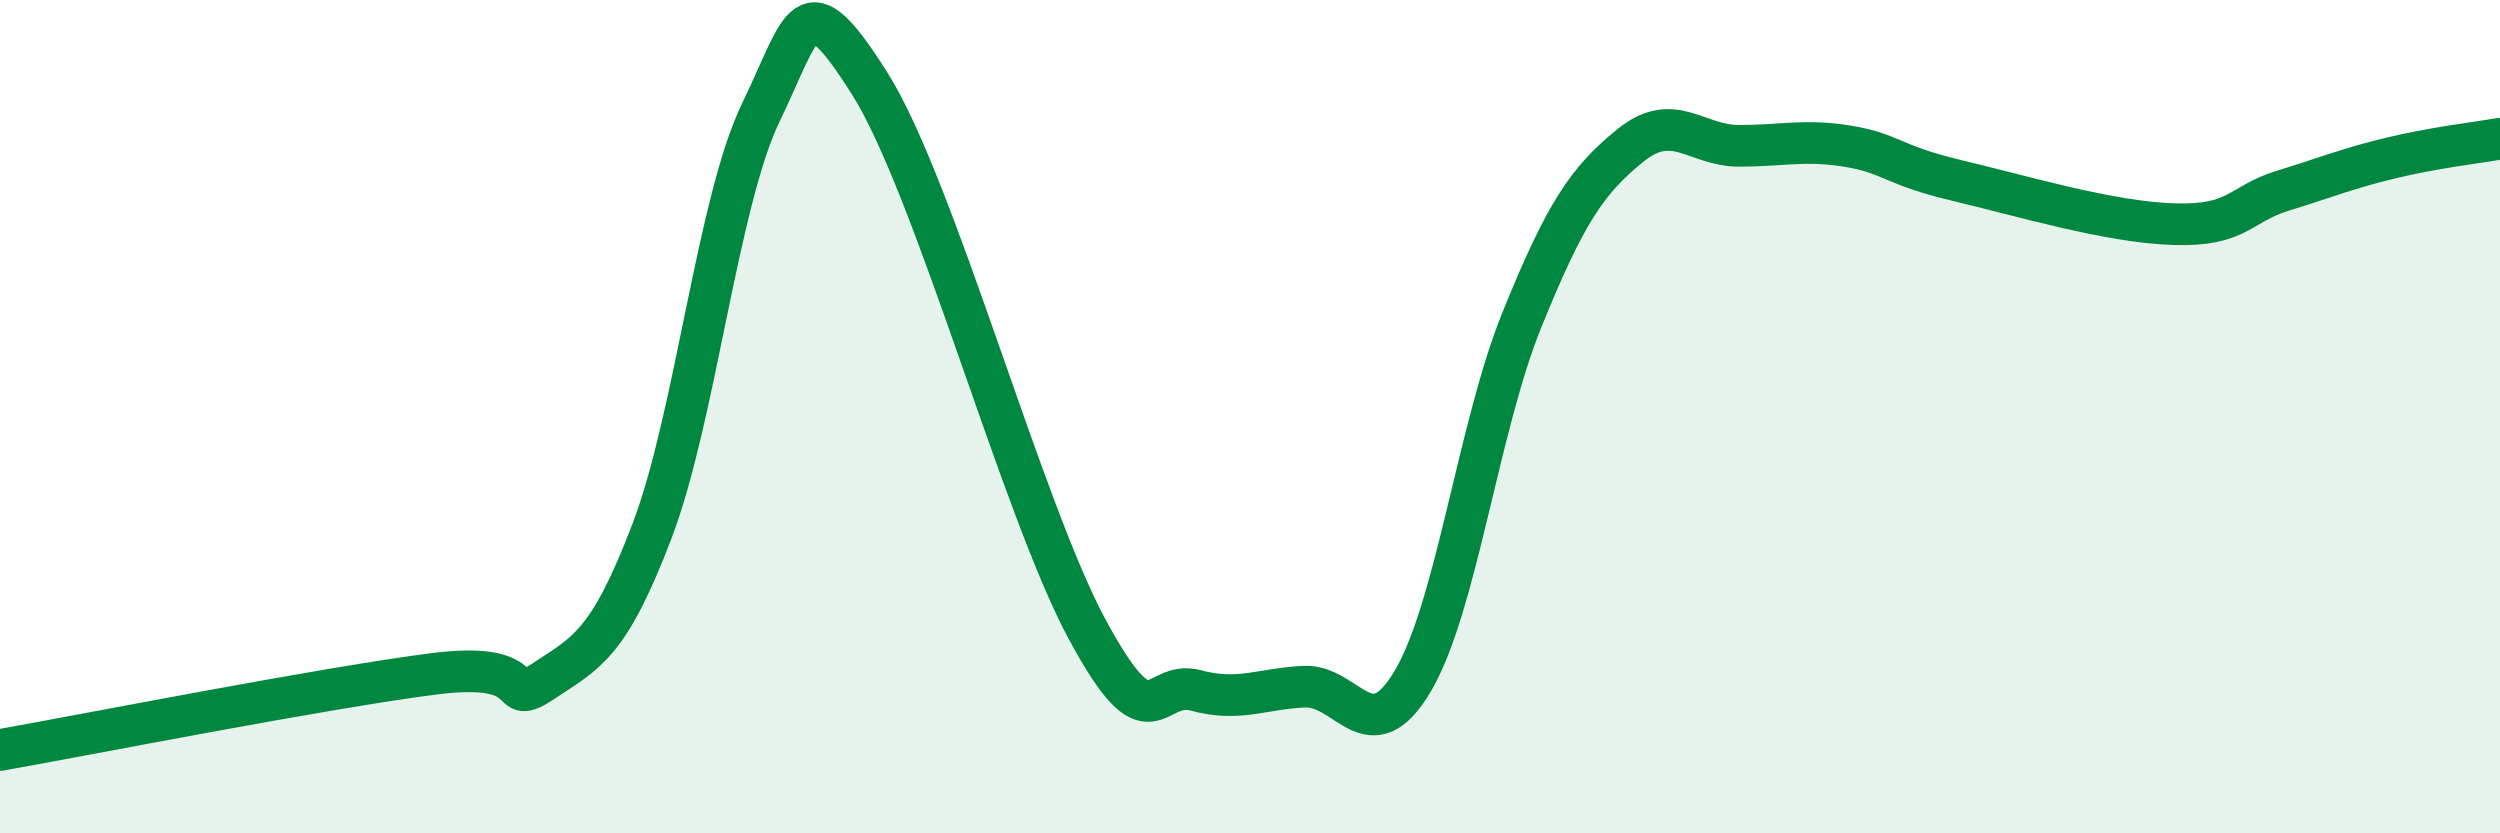 
    <svg width="60" height="20" viewBox="0 0 60 20" xmlns="http://www.w3.org/2000/svg">
      <path
        d="M 0,18 C 2.09,17.63 7.82,16.5 10.43,16.17 C 13.04,15.84 12,17.04 13.04,16.35 C 14.08,15.66 14.61,15.47 15.65,12.74 C 16.69,10.01 17.22,4.85 18.26,2.7 C 19.3,0.55 19.3,-0.48 20.87,2 C 22.44,4.48 24.52,12.19 26.09,15.1 C 27.66,18.01 27.66,16.29 28.7,16.57 C 29.74,16.85 30.26,16.53 31.3,16.48 C 32.34,16.43 32.87,18.1 33.91,16.34 C 34.95,14.58 35.48,10.26 36.52,7.69 C 37.56,5.12 38.09,4.33 39.13,3.49 C 40.17,2.65 40.7,3.5 41.74,3.5 C 42.78,3.5 43.31,3.34 44.35,3.51 C 45.39,3.68 45.4,3.96 46.96,4.33 C 48.52,4.7 50.61,5.33 52.17,5.38 C 53.73,5.43 53.74,4.9 54.78,4.58 C 55.82,4.26 56.35,4.04 57.39,3.79 C 58.43,3.54 59.48,3.42 60,3.33L60 20L0 20Z"
        fill="#008740"
        opacity="0.1"
        stroke-linecap="round"
        stroke-linejoin="round"
      />
      <path
        d="M 0,18 C 2.09,17.63 7.82,16.5 10.43,16.17 C 13.04,15.84 12,17.04 13.04,16.35 C 14.08,15.66 14.61,15.47 15.65,12.74 C 16.69,10.01 17.22,4.85 18.26,2.7 C 19.3,0.55 19.3,-0.48 20.87,2 C 22.44,4.48 24.52,12.19 26.09,15.1 C 27.66,18.01 27.66,16.29 28.7,16.57 C 29.74,16.85 30.26,16.53 31.3,16.48 C 32.34,16.43 32.87,18.1 33.91,16.34 C 34.95,14.58 35.48,10.26 36.52,7.69 C 37.56,5.12 38.09,4.33 39.13,3.49 C 40.17,2.65 40.7,3.5 41.74,3.5 C 42.78,3.5 43.31,3.34 44.35,3.51 C 45.39,3.68 45.4,3.96 46.96,4.33 C 48.52,4.7 50.61,5.33 52.17,5.38 C 53.73,5.43 53.74,4.9 54.78,4.58 C 55.82,4.26 56.35,4.04 57.39,3.79 C 58.43,3.54 59.48,3.42 60,3.33"
        stroke="#008740"
        stroke-width="1"
        fill="none"
        stroke-linecap="round"
        stroke-linejoin="round"
      />
    </svg>
  